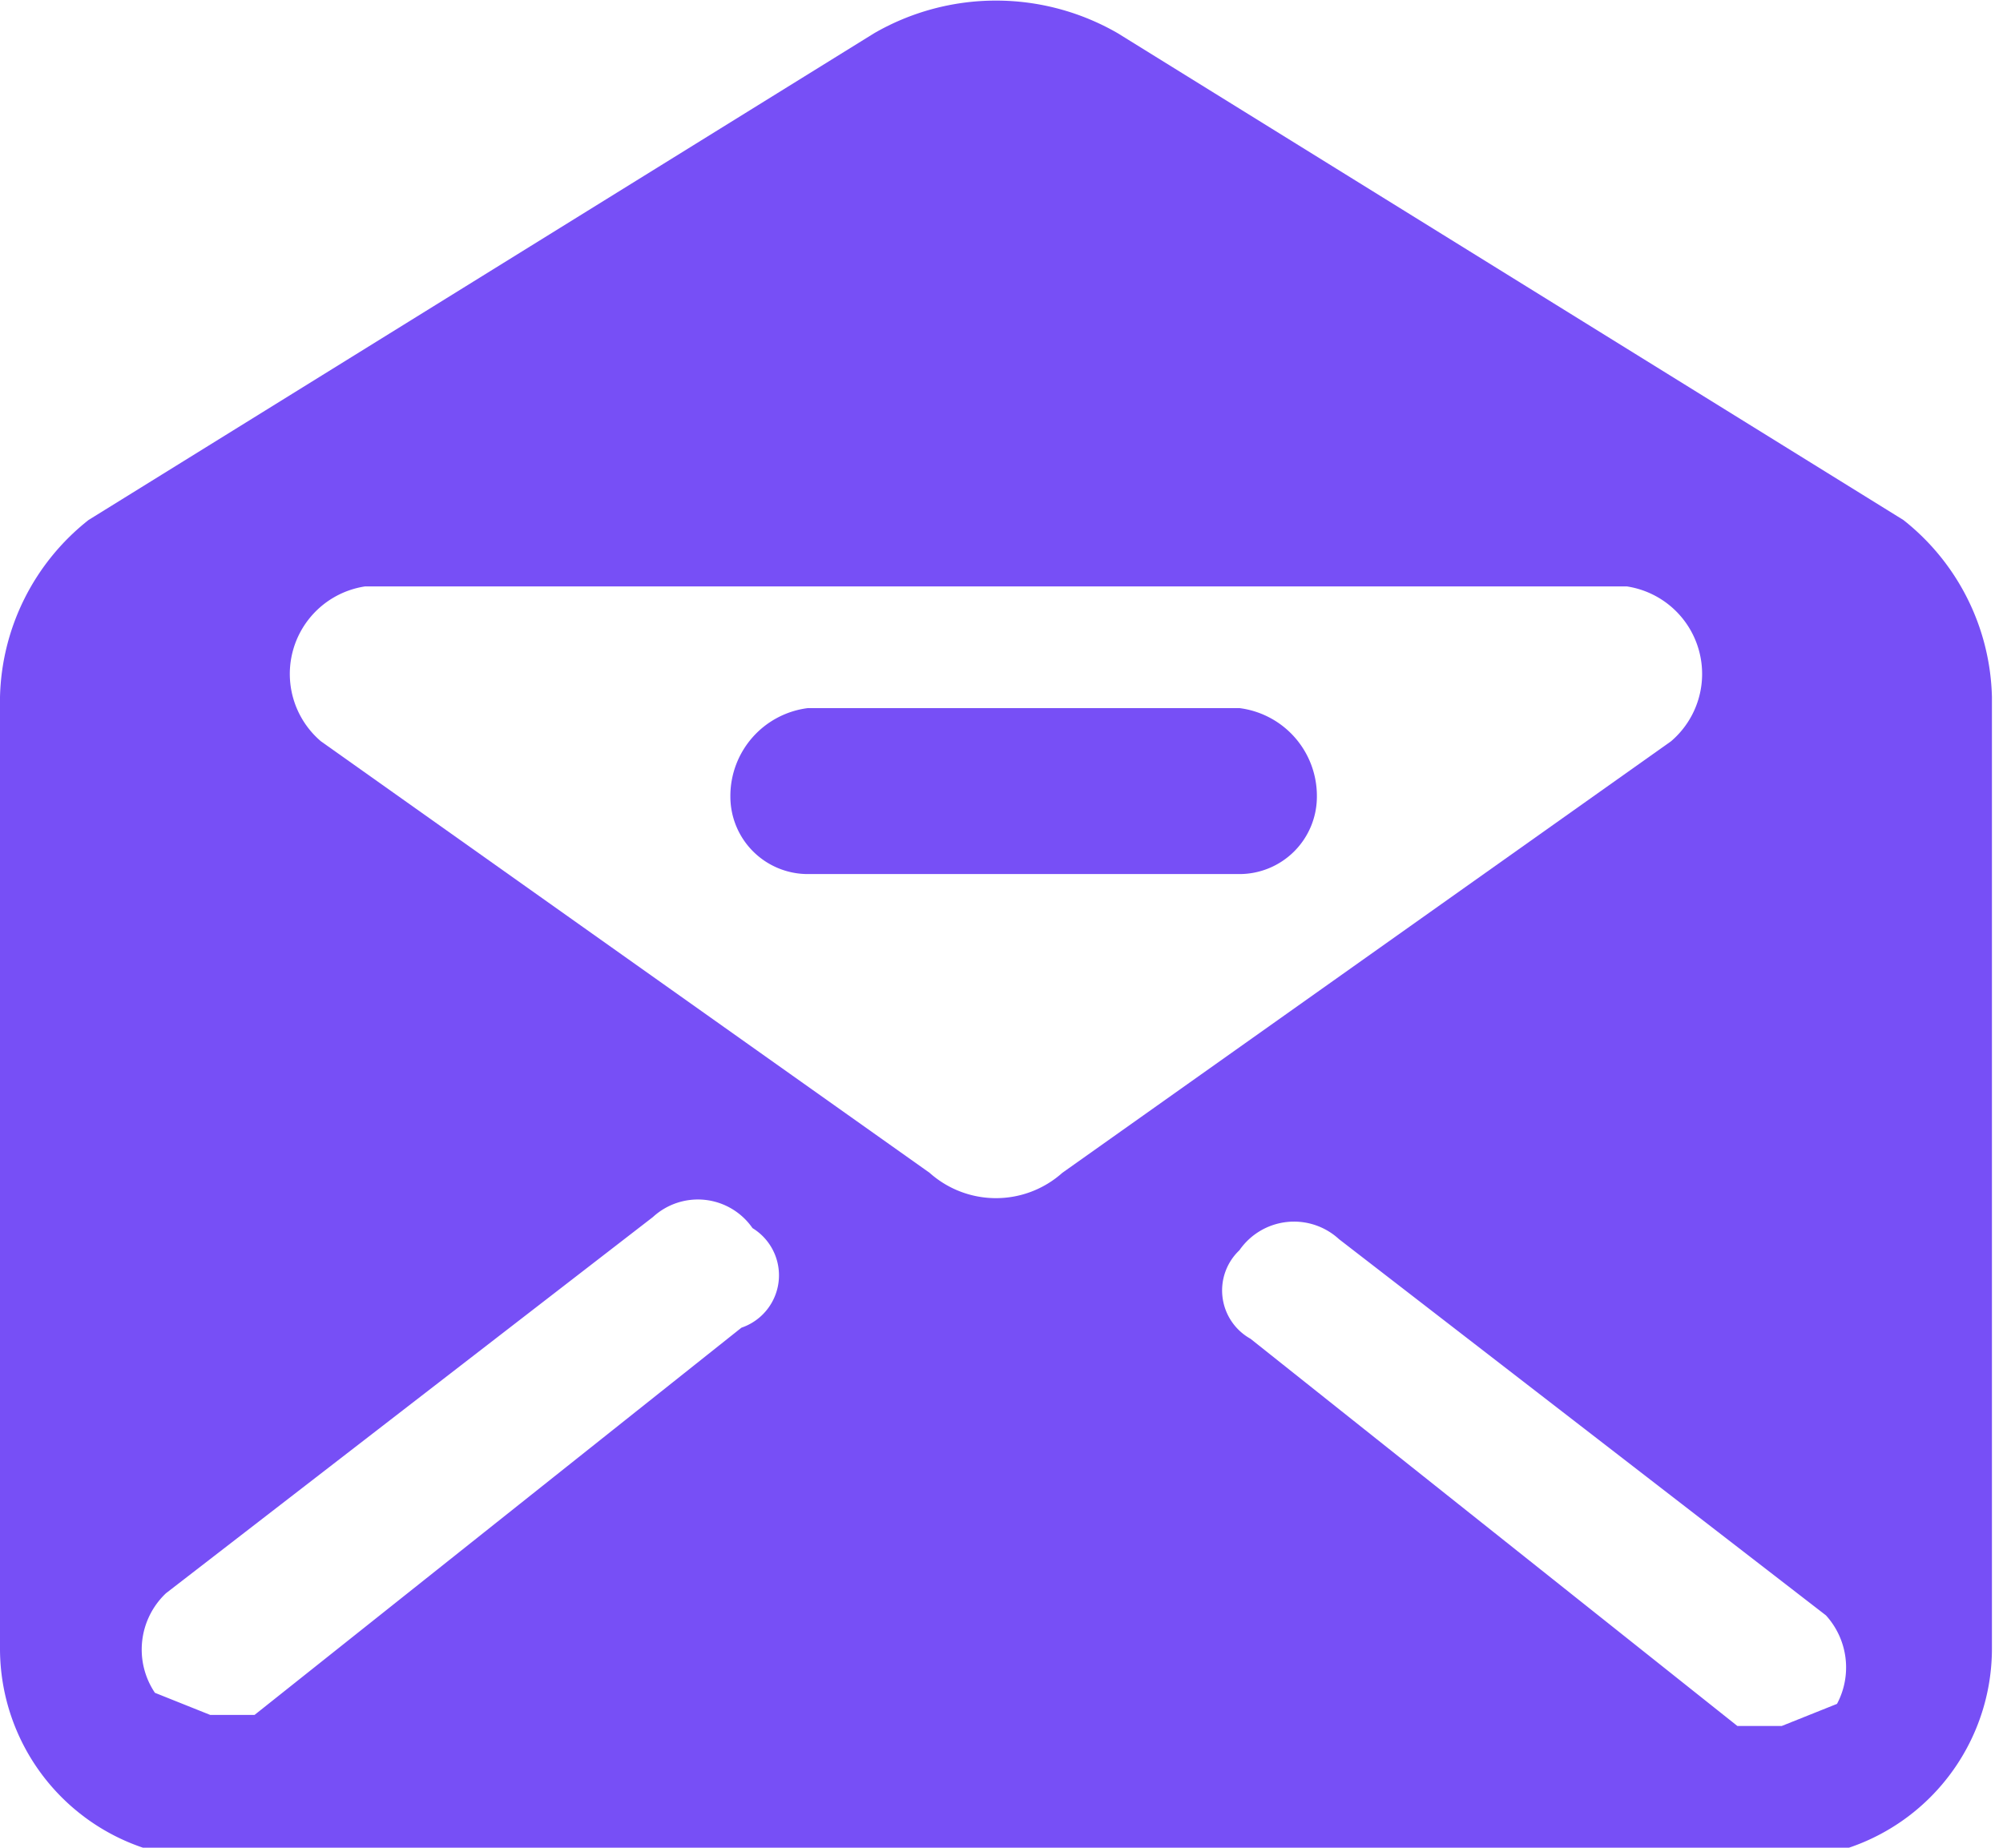 <svg xmlns="http://www.w3.org/2000/svg" viewBox="0 0 18.1 16.7"><defs><style>.cls-1{fill:#774ff6;}</style></defs><title>mail</title><g id="레이어_96" data-name="레이어 96"><path class="cls-1" d="M20.2,8.1,13.1,3.7a2.2,2.2,0,0,0-2.2,0L3.8,8.1A2.1,2.1,0,0,0,3,9.7v8.6a1.9,1.9,0,0,0,1.9,1.9H19.1A1.9,1.9,0,0,0,21,18.3V9.7A2.1,2.1,0,0,0,20.2,8.1ZM9.7,15.4,5.3,18.9H4.9l-.5-.2a.7.7,0,0,1,.1-.9l4.4-3.4a.6.6,0,0,1,.9.1A.5.5,0,0,1,9.7,15.4ZM11.4,14,5.9,10.1a.8.8,0,0,1,.4-1.4H17.7a.8.8,0,0,1,.4,1.4L12.6,14A.9.9,0,0,1,11.4,14Zm8.2,4.8-.5.2h-.4l-4.4-3.5a.5.5,0,0,1-.1-.8.6.6,0,0,1,.9-.1l4.4,3.4A.7.7,0,0,1,19.6,18.8Z" transform="translate(-3 -3.4)"/><path class="cls-1" d="M14.2,9.8H10.3a.8.8,0,0,0-.7.8.7.7,0,0,0,.7.7h3.9a.7.7,0,0,0,.7-.7A.8.8,0,0,0,14.2,9.8Z" transform="translate(-3 -3.4)"/></g></svg>
